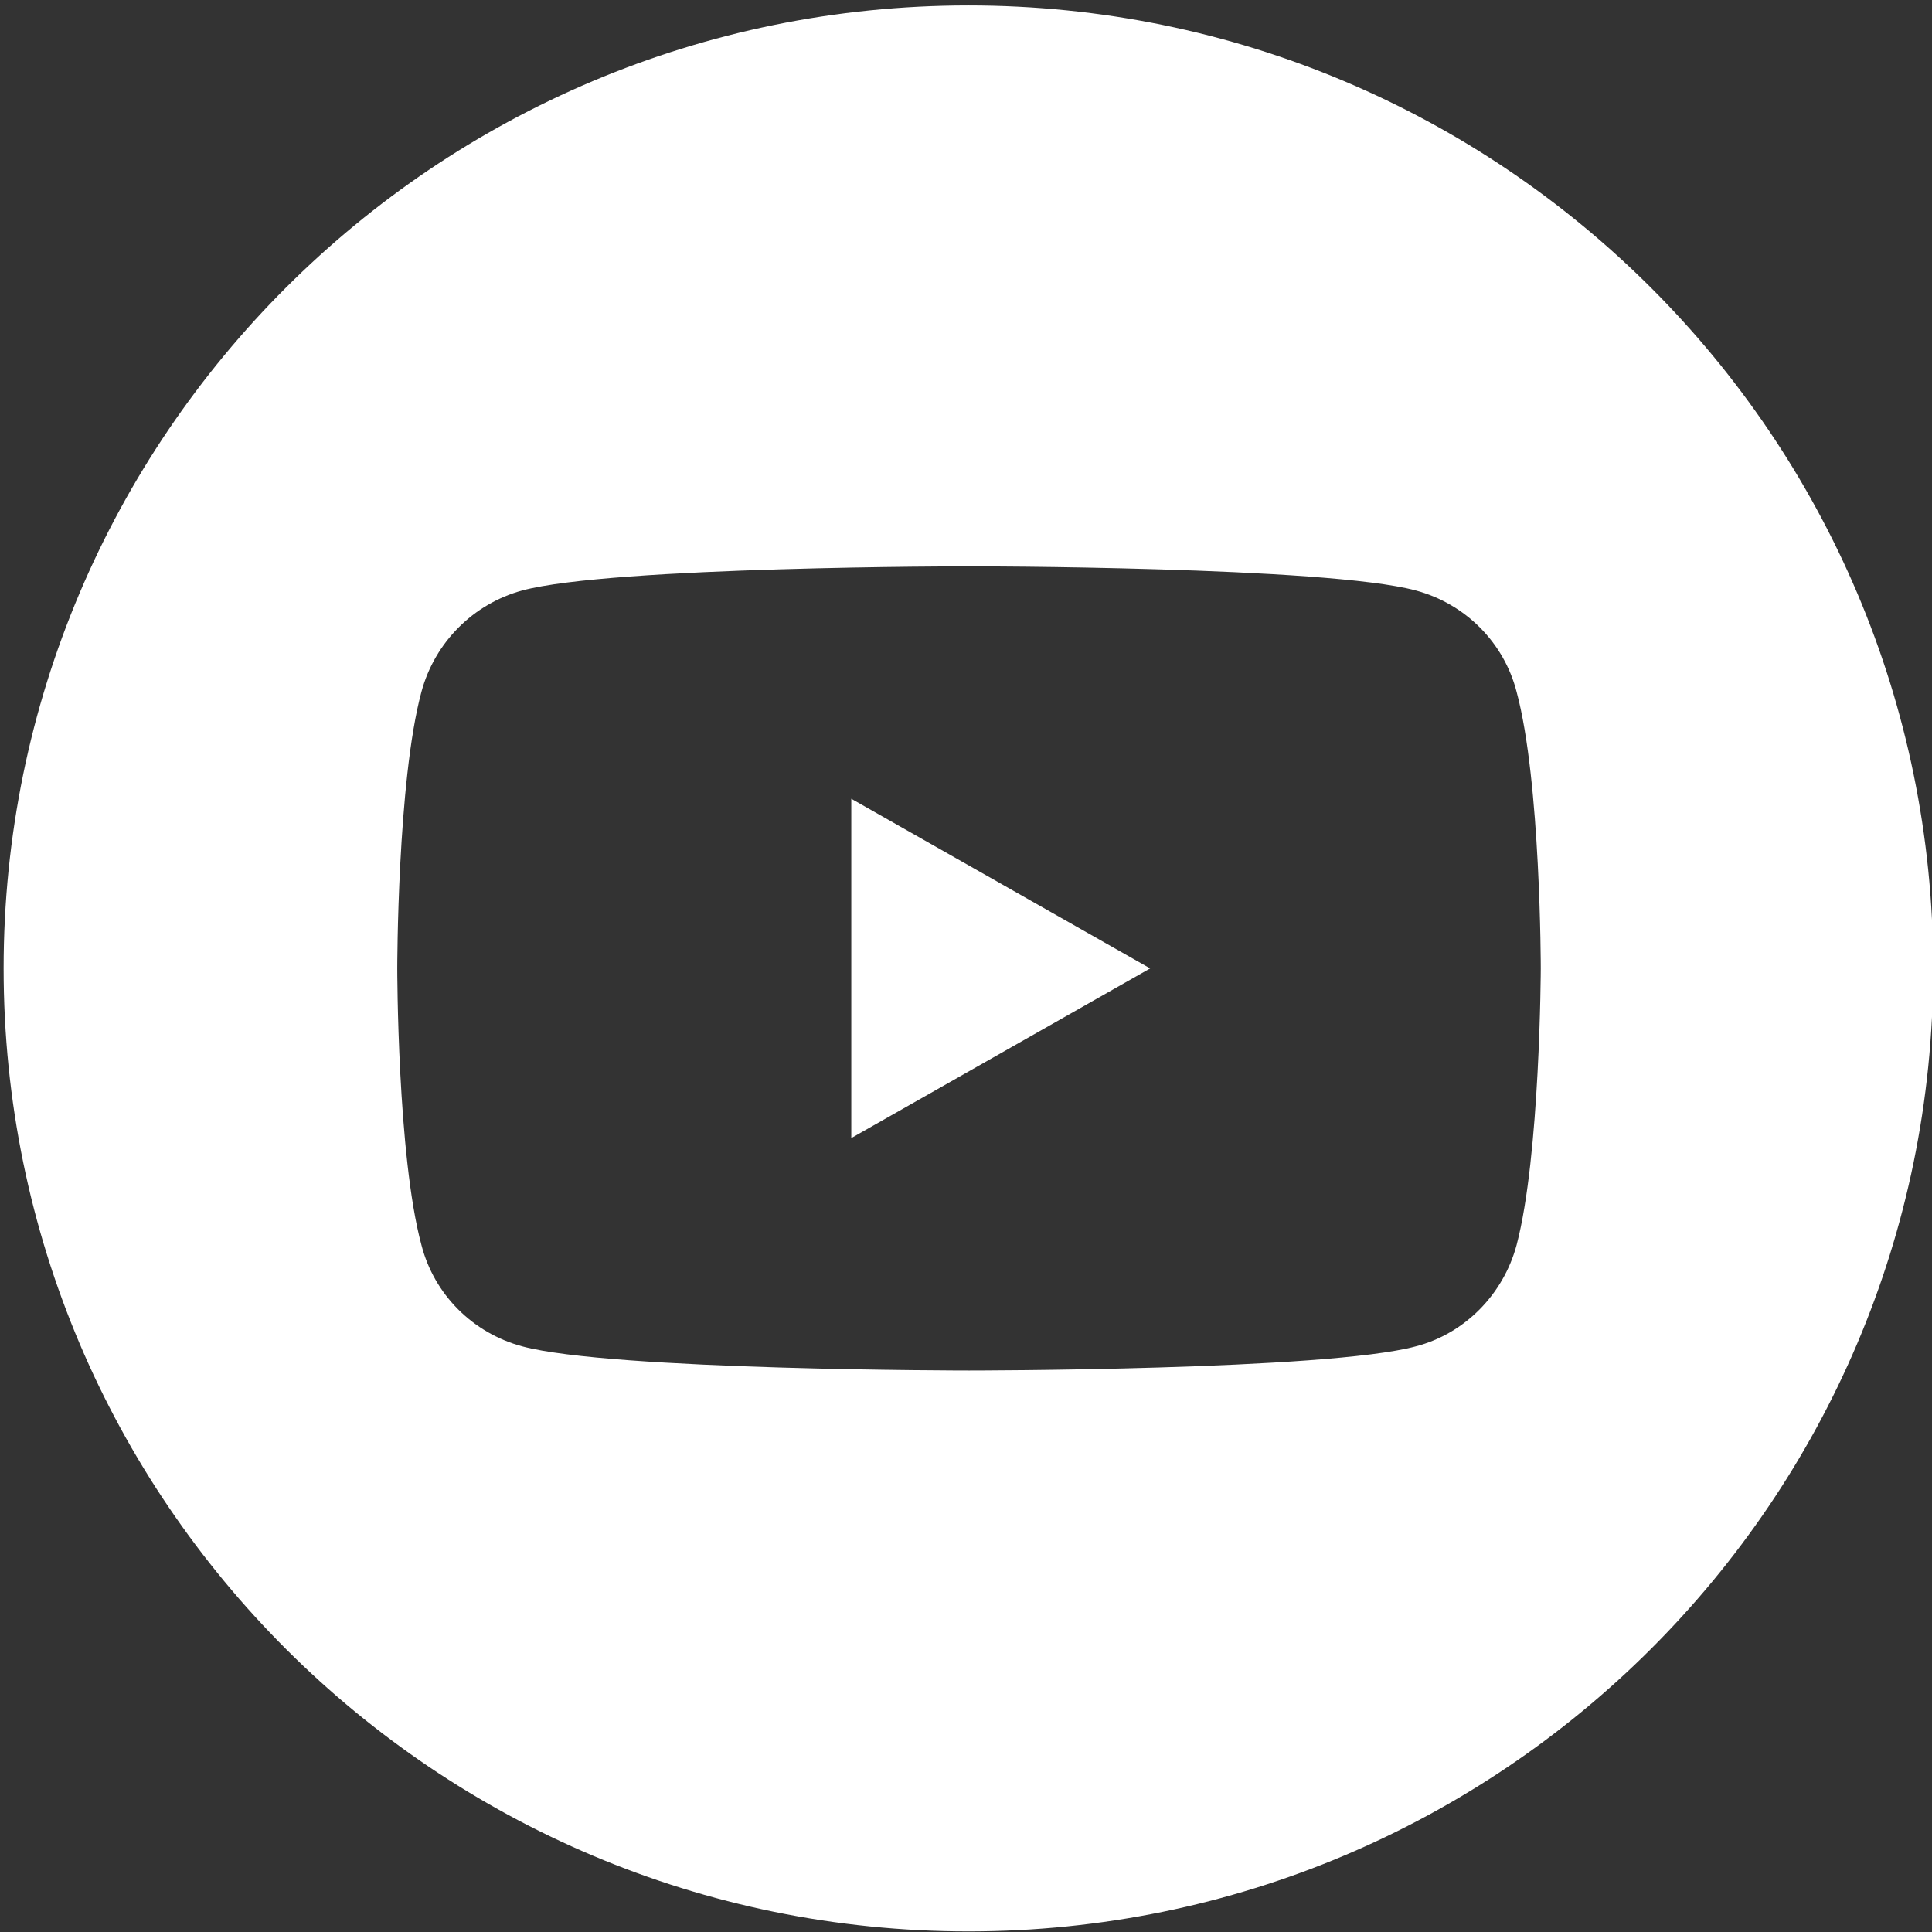 <?xml version="1.0" encoding="utf-8"?>
<!-- Generator: Adobe Illustrator 24.1.0, SVG Export Plug-In . SVG Version: 6.00 Build 0)  -->
<svg version="1.1" id="Calque_1" xmlns="http://www.w3.org/2000/svg" xmlns:xlink="http://www.w3.org/1999/xlink" x="0px" y="0px"
	 viewBox="0 0 32 32" style="enable-background:new 0 0 32 32;" xml:space="preserve">
<rect x="0" y="0" width="32" height="32" fill="#333333" stroke="none"/>
<style type="text/css">
	.st0{fill:#FFFFFF;}
</style>
<g>
	<path class="st0" d="M16.04,0.09c-8.83,0-15.98,7.14-15.98,15.95s7.16,15.95,15.98,15.95s15.98-7.14,15.98-15.95
		S24.87,0.09,16.04,0.09z M25.12,20.62c-0.22,0.82-0.86,1.47-1.67,1.68c-1.48,0.4-7.4,0.4-7.4,0.4s-5.92,0-7.4-0.4
		c-0.82-0.22-1.46-0.86-1.67-1.68c-0.4-1.48-0.4-4.58-0.4-4.58s0-3.1,0.4-4.58c0.22-0.82,0.86-1.46,1.67-1.68
		c1.48-0.4,7.4-0.4,7.4-0.4s5.92,0,7.4,0.4c0.82,0.22,1.46,0.86,1.67,1.68c0.4,1.48,0.4,4.58,0.4,4.58S25.51,19.14,25.12,20.62z"/>
	<polygon class="st0" points="14.1,18.85 19.05,16.04 14.1,13.23 	"/>
</g>
</svg>
